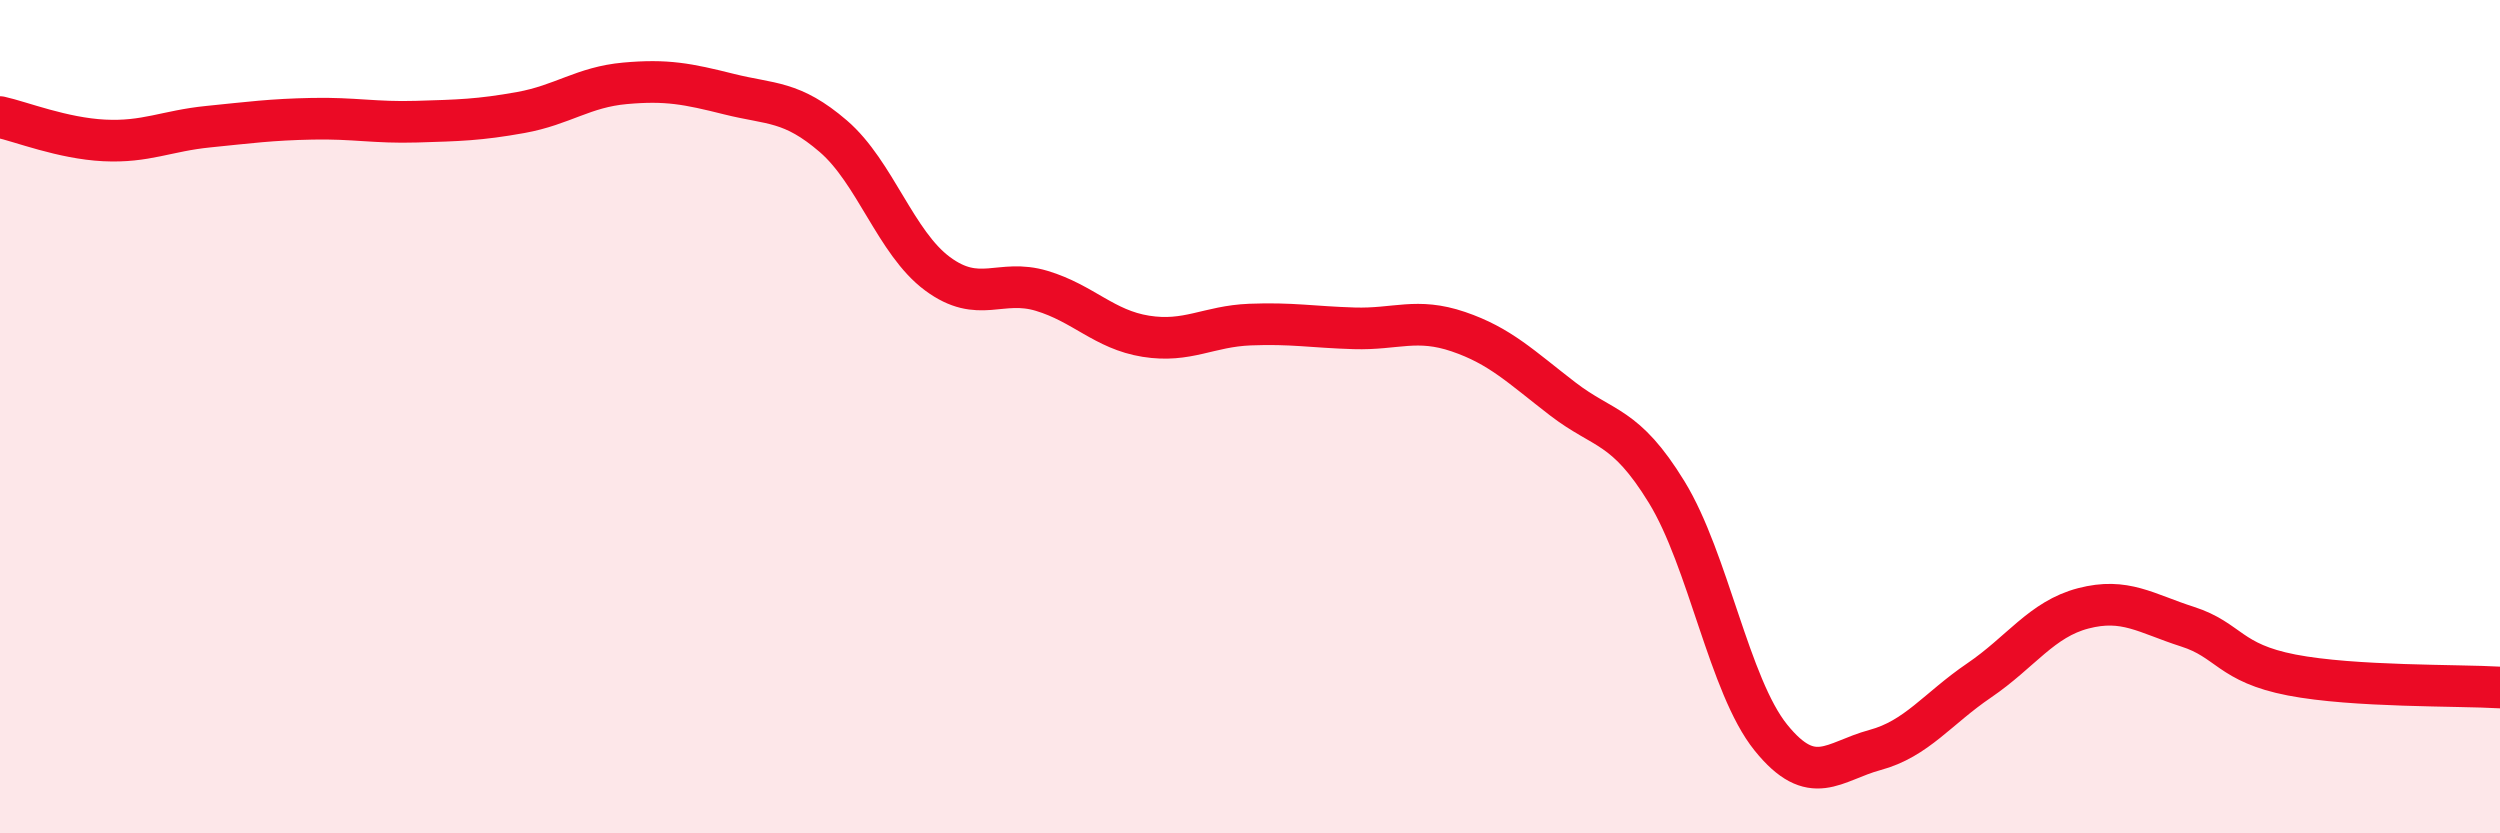 
    <svg width="60" height="20" viewBox="0 0 60 20" xmlns="http://www.w3.org/2000/svg">
      <path
        d="M 0,2.81 C 0.5,2.92 1.5,3.32 2.5,3.37 C 3.5,3.42 4,3.14 5,3.04 C 6,2.94 6.5,2.87 7.5,2.85 C 8.5,2.83 9,2.95 10,2.92 C 11,2.89 11.5,2.88 12.5,2.7 C 13.5,2.52 14,2.09 15,2 C 16,1.91 16.5,2.01 17.5,2.26 C 18.5,2.51 19,2.41 20,3.27 C 21,4.13 21.5,5.83 22.5,6.57 C 23.5,7.31 24,6.68 25,6.98 C 26,7.28 26.5,7.91 27.5,8.07 C 28.5,8.23 29,7.83 30,7.79 C 31,7.75 31.5,7.85 32.5,7.88 C 33.5,7.91 34,7.62 35,7.96 C 36,8.3 36.5,8.8 37.5,9.57 C 38.5,10.34 39,10.18 40,11.81 C 41,13.44 41.5,16.46 42.5,17.7 C 43.5,18.94 44,18.27 45,18 C 46,17.73 46.5,17.01 47.5,16.33 C 48.5,15.65 49,14.86 50,14.6 C 51,14.34 51.5,14.72 52.5,15.04 C 53.5,15.36 53.5,15.91 55,16.2 C 56.5,16.49 59,16.44 60,16.5L60 20L0 20Z"
        fill="#EB0A25"
        opacity="0.1"
        stroke-linecap="round"
        stroke-linejoin="round"
      />
      <path
        d="M 0,2.81 C 0.5,2.92 1.5,3.32 2.5,3.37 C 3.5,3.42 4,3.14 5,3.04 C 6,2.94 6.5,2.87 7.5,2.85 C 8.5,2.83 9,2.95 10,2.92 C 11,2.89 11.5,2.88 12.5,2.7 C 13.5,2.52 14,2.09 15,2 C 16,1.91 16.5,2.01 17.5,2.26 C 18.5,2.51 19,2.41 20,3.27 C 21,4.13 21.5,5.83 22.5,6.57 C 23.5,7.31 24,6.68 25,6.98 C 26,7.28 26.5,7.91 27.5,8.07 C 28.5,8.23 29,7.83 30,7.79 C 31,7.75 31.5,7.85 32.5,7.88 C 33.5,7.91 34,7.62 35,7.96 C 36,8.3 36.5,8.8 37.5,9.57 C 38.5,10.34 39,10.18 40,11.81 C 41,13.44 41.5,16.46 42.5,17.7 C 43.5,18.94 44,18.27 45,18 C 46,17.73 46.5,17.01 47.5,16.33 C 48.5,15.65 49,14.86 50,14.6 C 51,14.34 51.5,14.72 52.5,15.04 C 53.5,15.36 53.5,15.91 55,16.2 C 56.5,16.49 59,16.44 60,16.5"
        stroke="#EB0A25"
        stroke-width="1"
        fill="none"
        stroke-linecap="round"
        stroke-linejoin="round"
      />
    </svg>
  